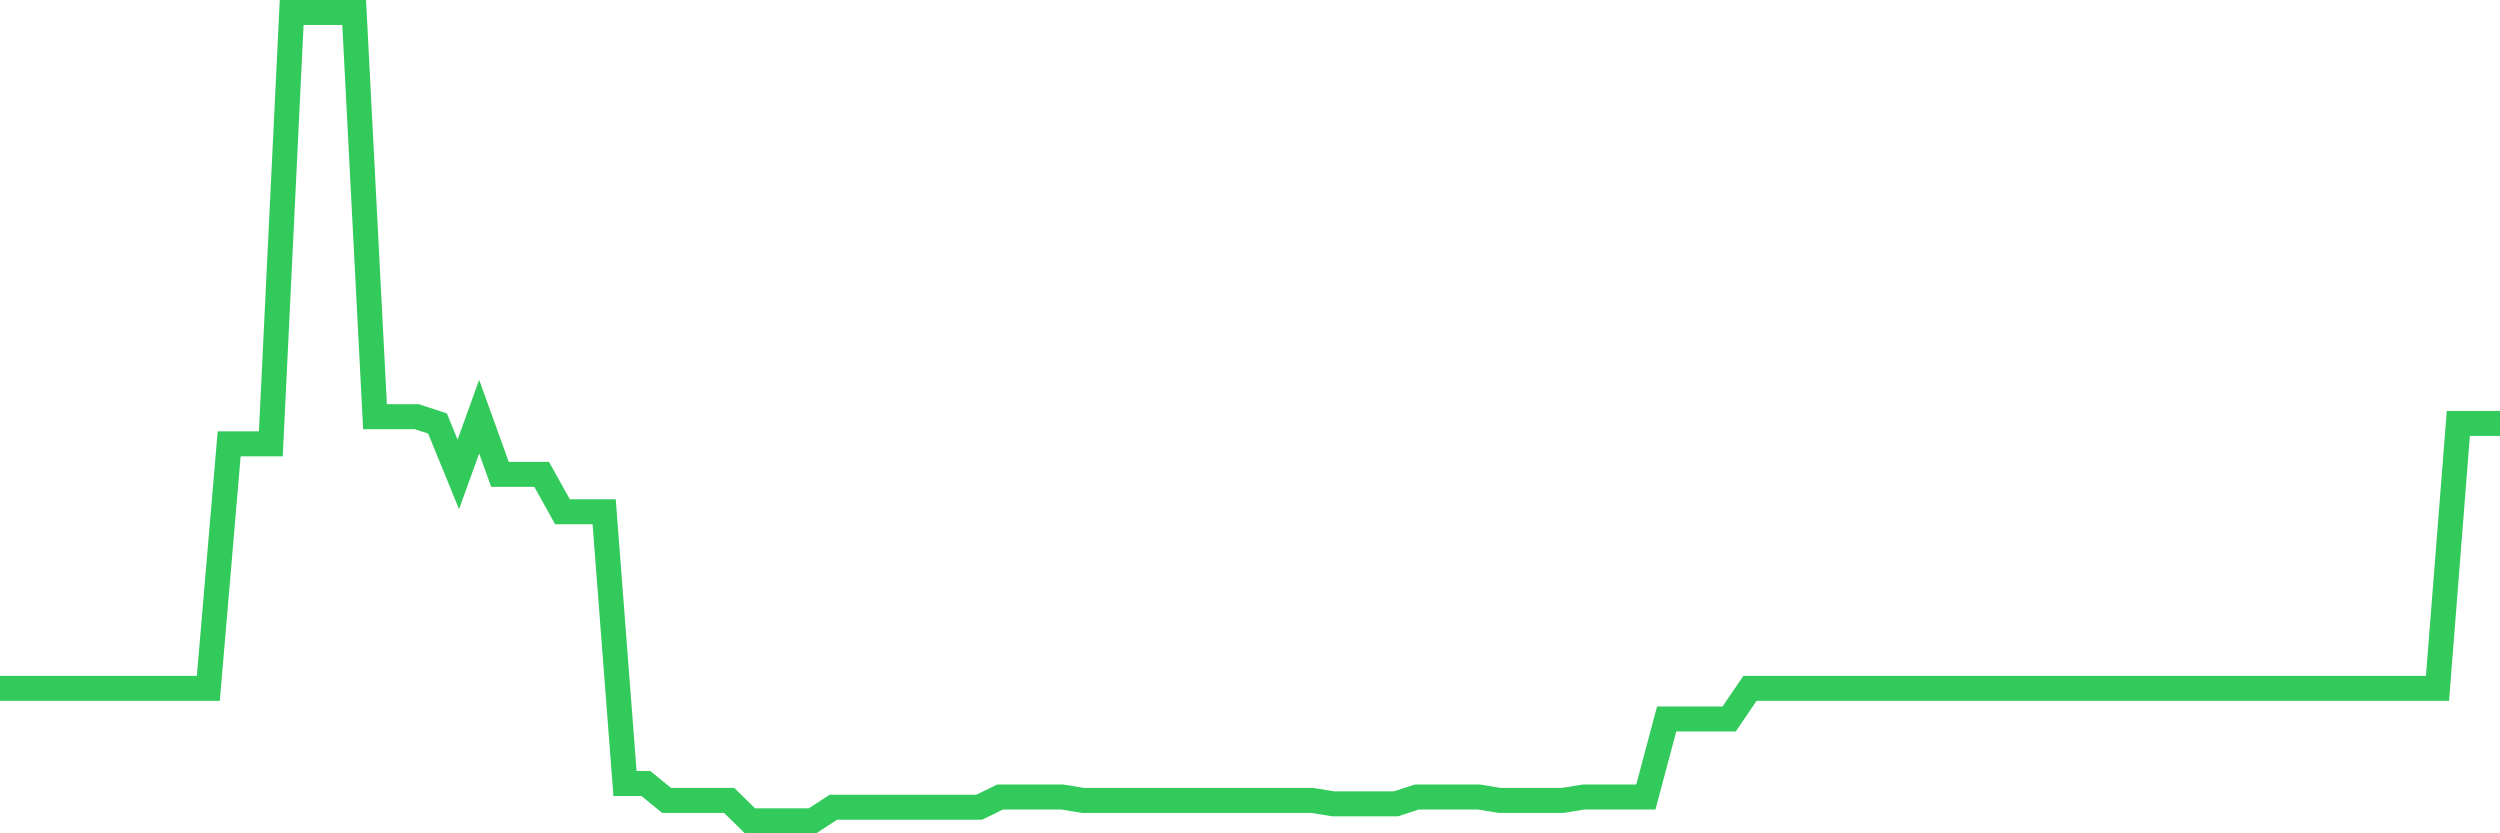 <svg
  xmlns="http://www.w3.org/2000/svg"
  xmlns:xlink="http://www.w3.org/1999/xlink"
  width="120"
  height="40"
  viewBox="0 0 120 40"
  preserveAspectRatio="none"
>
  <polyline
    points="0,33.042 1,33.042 2,33.042 3,33.042 4,33.042 5,33.042 6,33.042 7,33.042 8,33.042 9,33.042 10,33.042 11,21.304 12,21.304 13,21.304 14,0.6 15,0.6 16,0.6 17,0.6 18,20 19,20 20,20 21,20.326 22,22.771 23,20 24,22.771 25,22.771 26,22.771 27,24.565 28,24.565 29,24.565 30,37.607 31,37.607 32,38.422 33,38.422 34,38.422 35,38.422 36,39.4 37,39.4 38,39.4 39,39.4 40,38.748 41,38.748 42,38.748 43,38.748 44,38.748 45,38.748 46,38.748 47,38.748 48,38.259 49,38.259 50,38.259 51,38.259 52,38.422 53,38.422 54,38.422 55,38.422 56,38.422 57,38.422 58,38.422 59,38.422 60,38.422 61,38.422 62,38.422 63,38.422 64,38.585 65,38.585 66,38.585 67,38.585 68,38.259 69,38.259 70,38.259 71,38.259 72,38.422 73,38.422 74,38.422 75,38.422 76,38.259 77,38.259 78,38.259 79,38.259 80,34.509 81,34.509 82,34.509 83,34.509 84,33.042 85,33.042 86,33.042 87,33.042 88,33.042 89,33.042 90,33.042 91,33.042 92,33.042 93,33.042 94,33.042 95,33.042 96,33.042 97,33.042 98,33.042 99,33.042 100,33.042 101,33.042 102,33.042 103,33.042 104,33.042 105,33.042 106,33.042 107,33.042 108,33.042 109,33.042 110,33.042 111,33.042 112,33.042 113,33.042 114,33.042 115,33.042 116,33.042 117,33.042 118,20.326 119,20.326 120,20.326"
    fill="none"
    stroke="#32ca5b"
    stroke-width="1.2"
  >
  </polyline>
</svg>